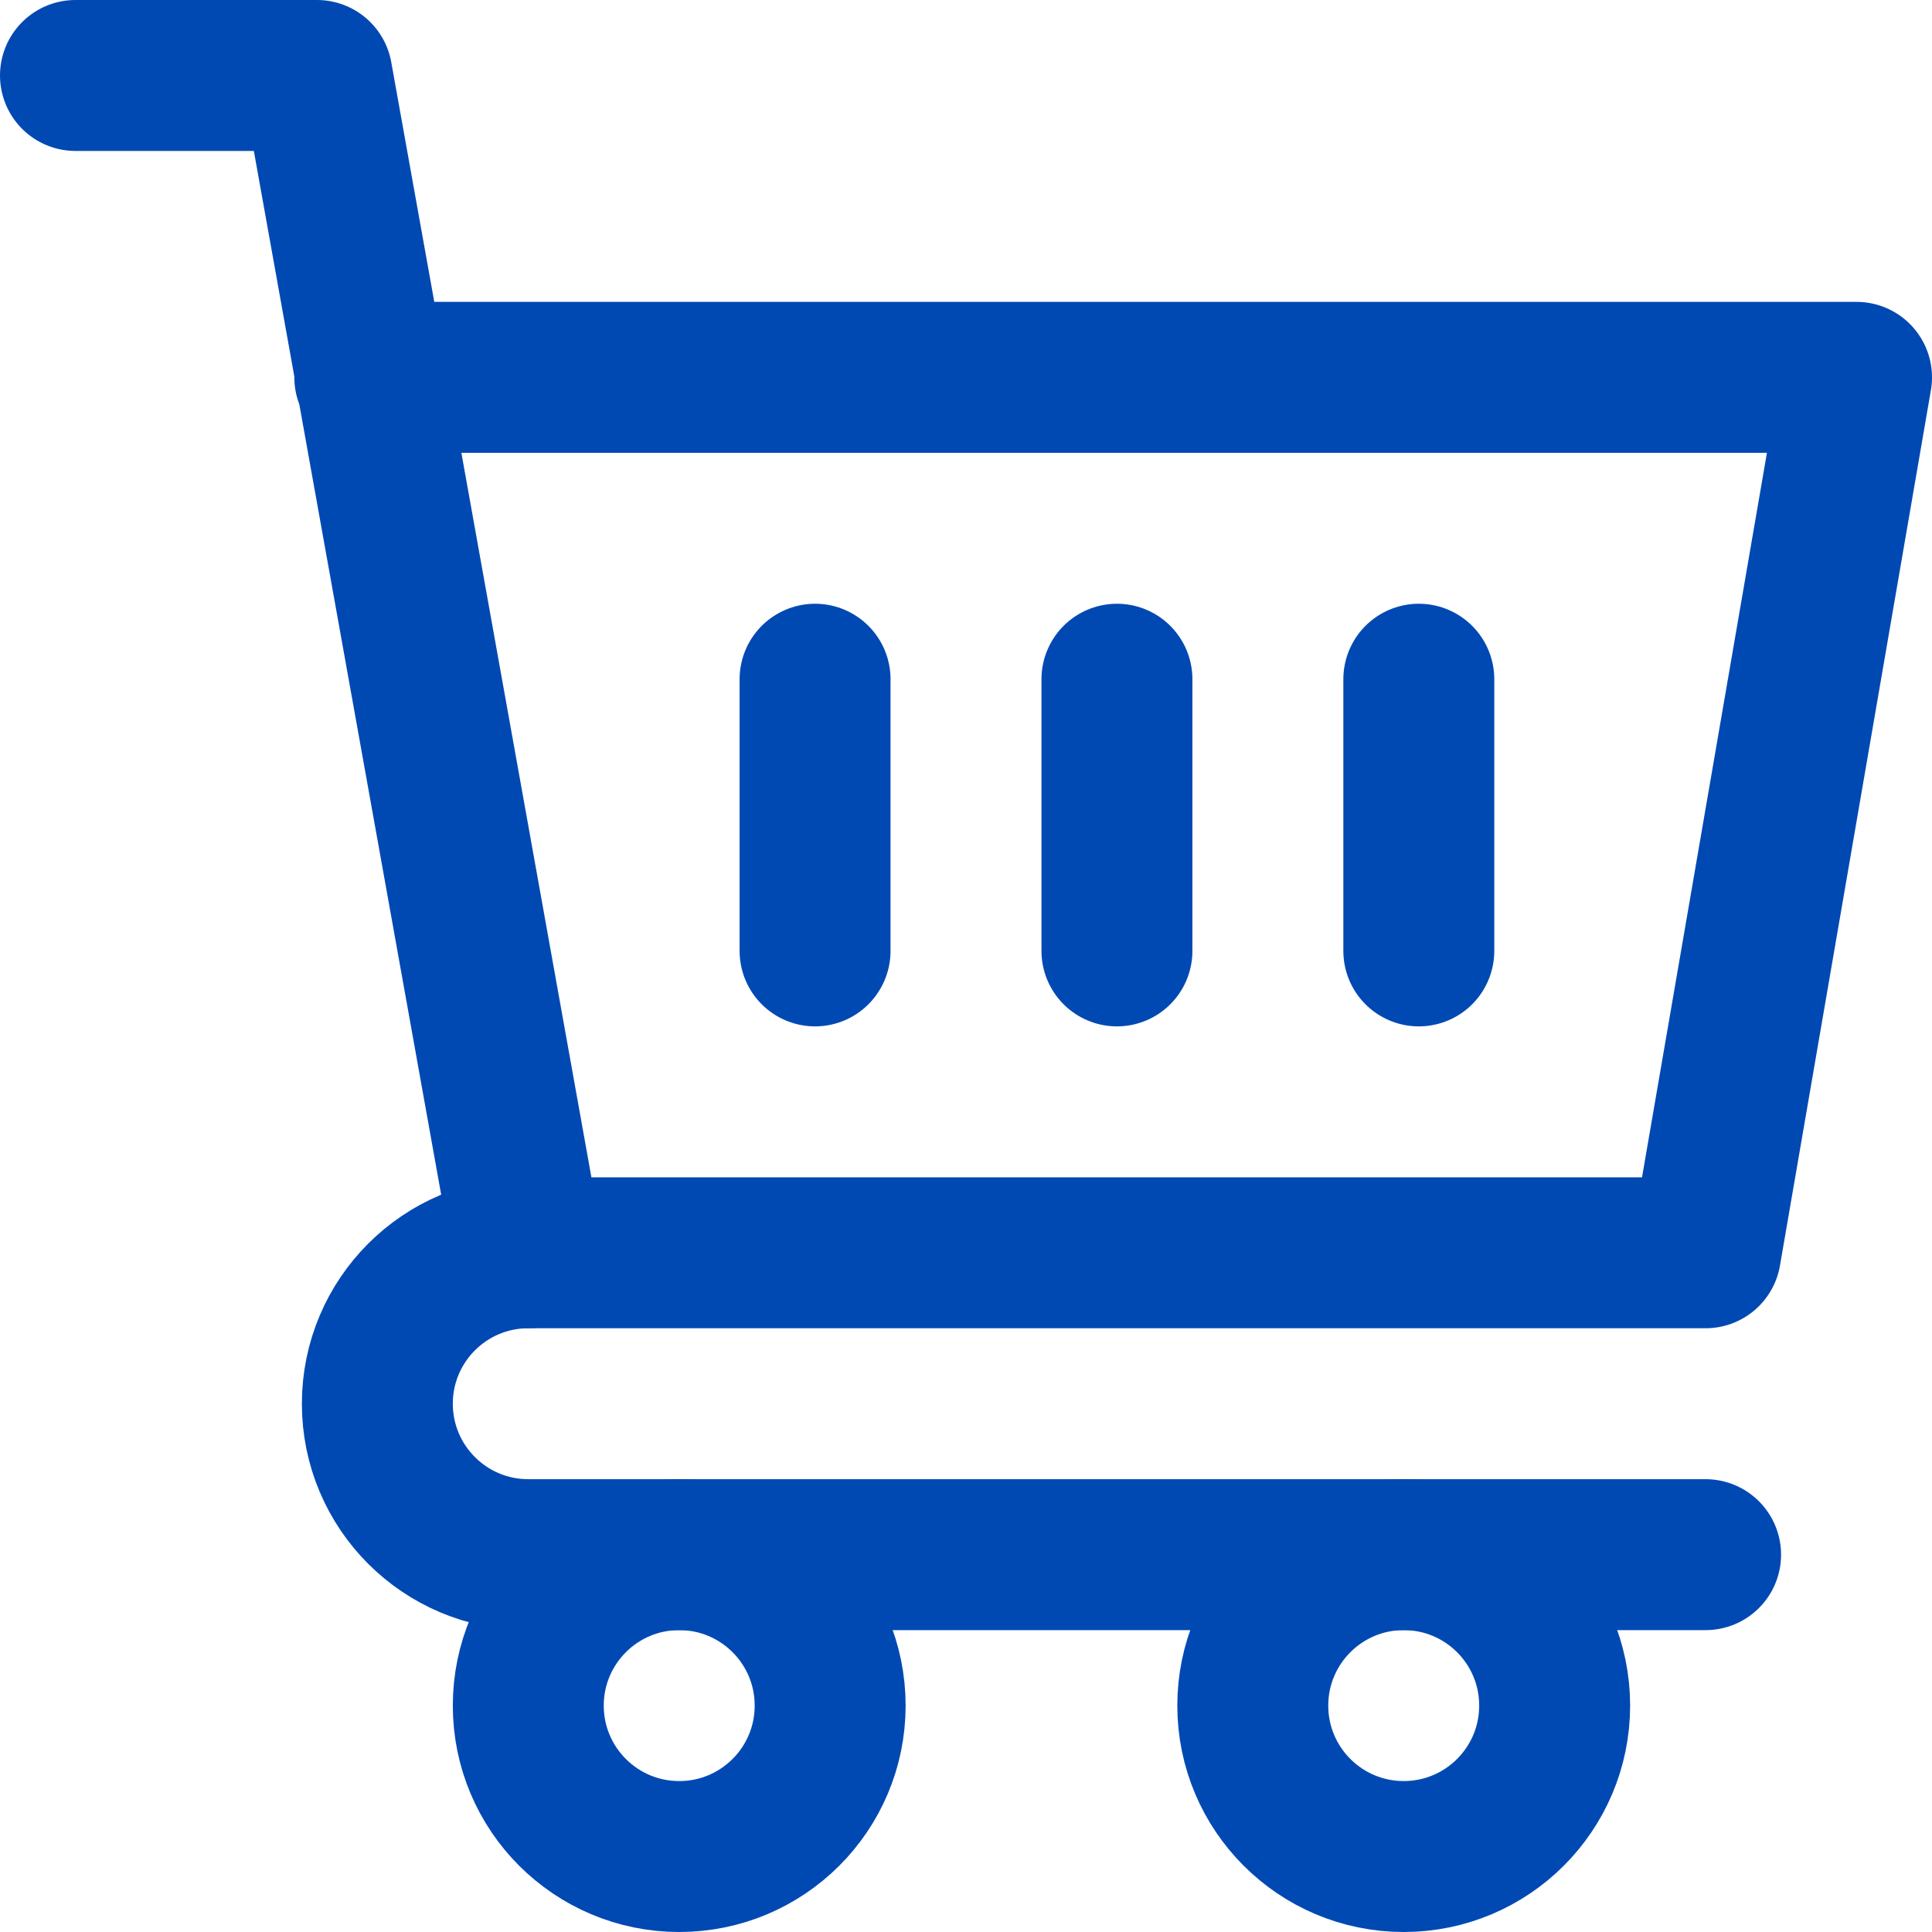 <?xml version="1.0" encoding="UTF-8"?>
<svg xmlns="http://www.w3.org/2000/svg" xmlns:xlink="http://www.w3.org/1999/xlink" version="1.1" id="Capa_1" x="0px" y="0px" viewBox="0 0 512 512" style="enable-background:new 0 0 512 512;" xml:space="preserve" width="512" height="512">
<g>
	
		<polyline style="fill:none;stroke:#0049b3;stroke-width:40;stroke-linecap:round;stroke-linejoin:round;stroke-miterlimit:10;" points="&#10;&#9;&#9;98,100 492,100 452,332 140,332 84,20 20,20 &#9;"/>
	<path style="fill:none;stroke:#0049b3;stroke-width:40;stroke-linecap:round;stroke-linejoin:round;stroke-miterlimit:10;" d="&#10;&#9;&#9;M452,412H140c-22.091,0-40-17.909-40-40s17.909-40,40-40"/>
	
		<circle style="fill:none;stroke:#0049b3;stroke-width:40;stroke-linecap:round;stroke-linejoin:round;stroke-miterlimit:10;" cx="180" cy="452" r="40"/>
	
		<circle style="fill:none;stroke:#0049b3;stroke-width:40;stroke-linecap:round;stroke-linejoin:round;stroke-miterlimit:10;" cx="372" cy="452" r="40"/>
	
		<line style="fill:none;stroke:#0049b3;stroke-width:40;stroke-linecap:round;stroke-linejoin:round;stroke-miterlimit:10;" x1="216" y1="180" x2="216" y2="252"/>
	
		<line style="fill:none;stroke:#0049b3;stroke-width:40;stroke-linecap:round;stroke-linejoin:round;stroke-miterlimit:10;" x1="296" y1="180" x2="296" y2="252"/>
	
		<line style="fill:none;stroke:#0049b3;stroke-width:40;stroke-linecap:round;stroke-linejoin:round;stroke-miterlimit:10;" x1="376" y1="180" x2="376" y2="252"/>
</g>















</svg>
